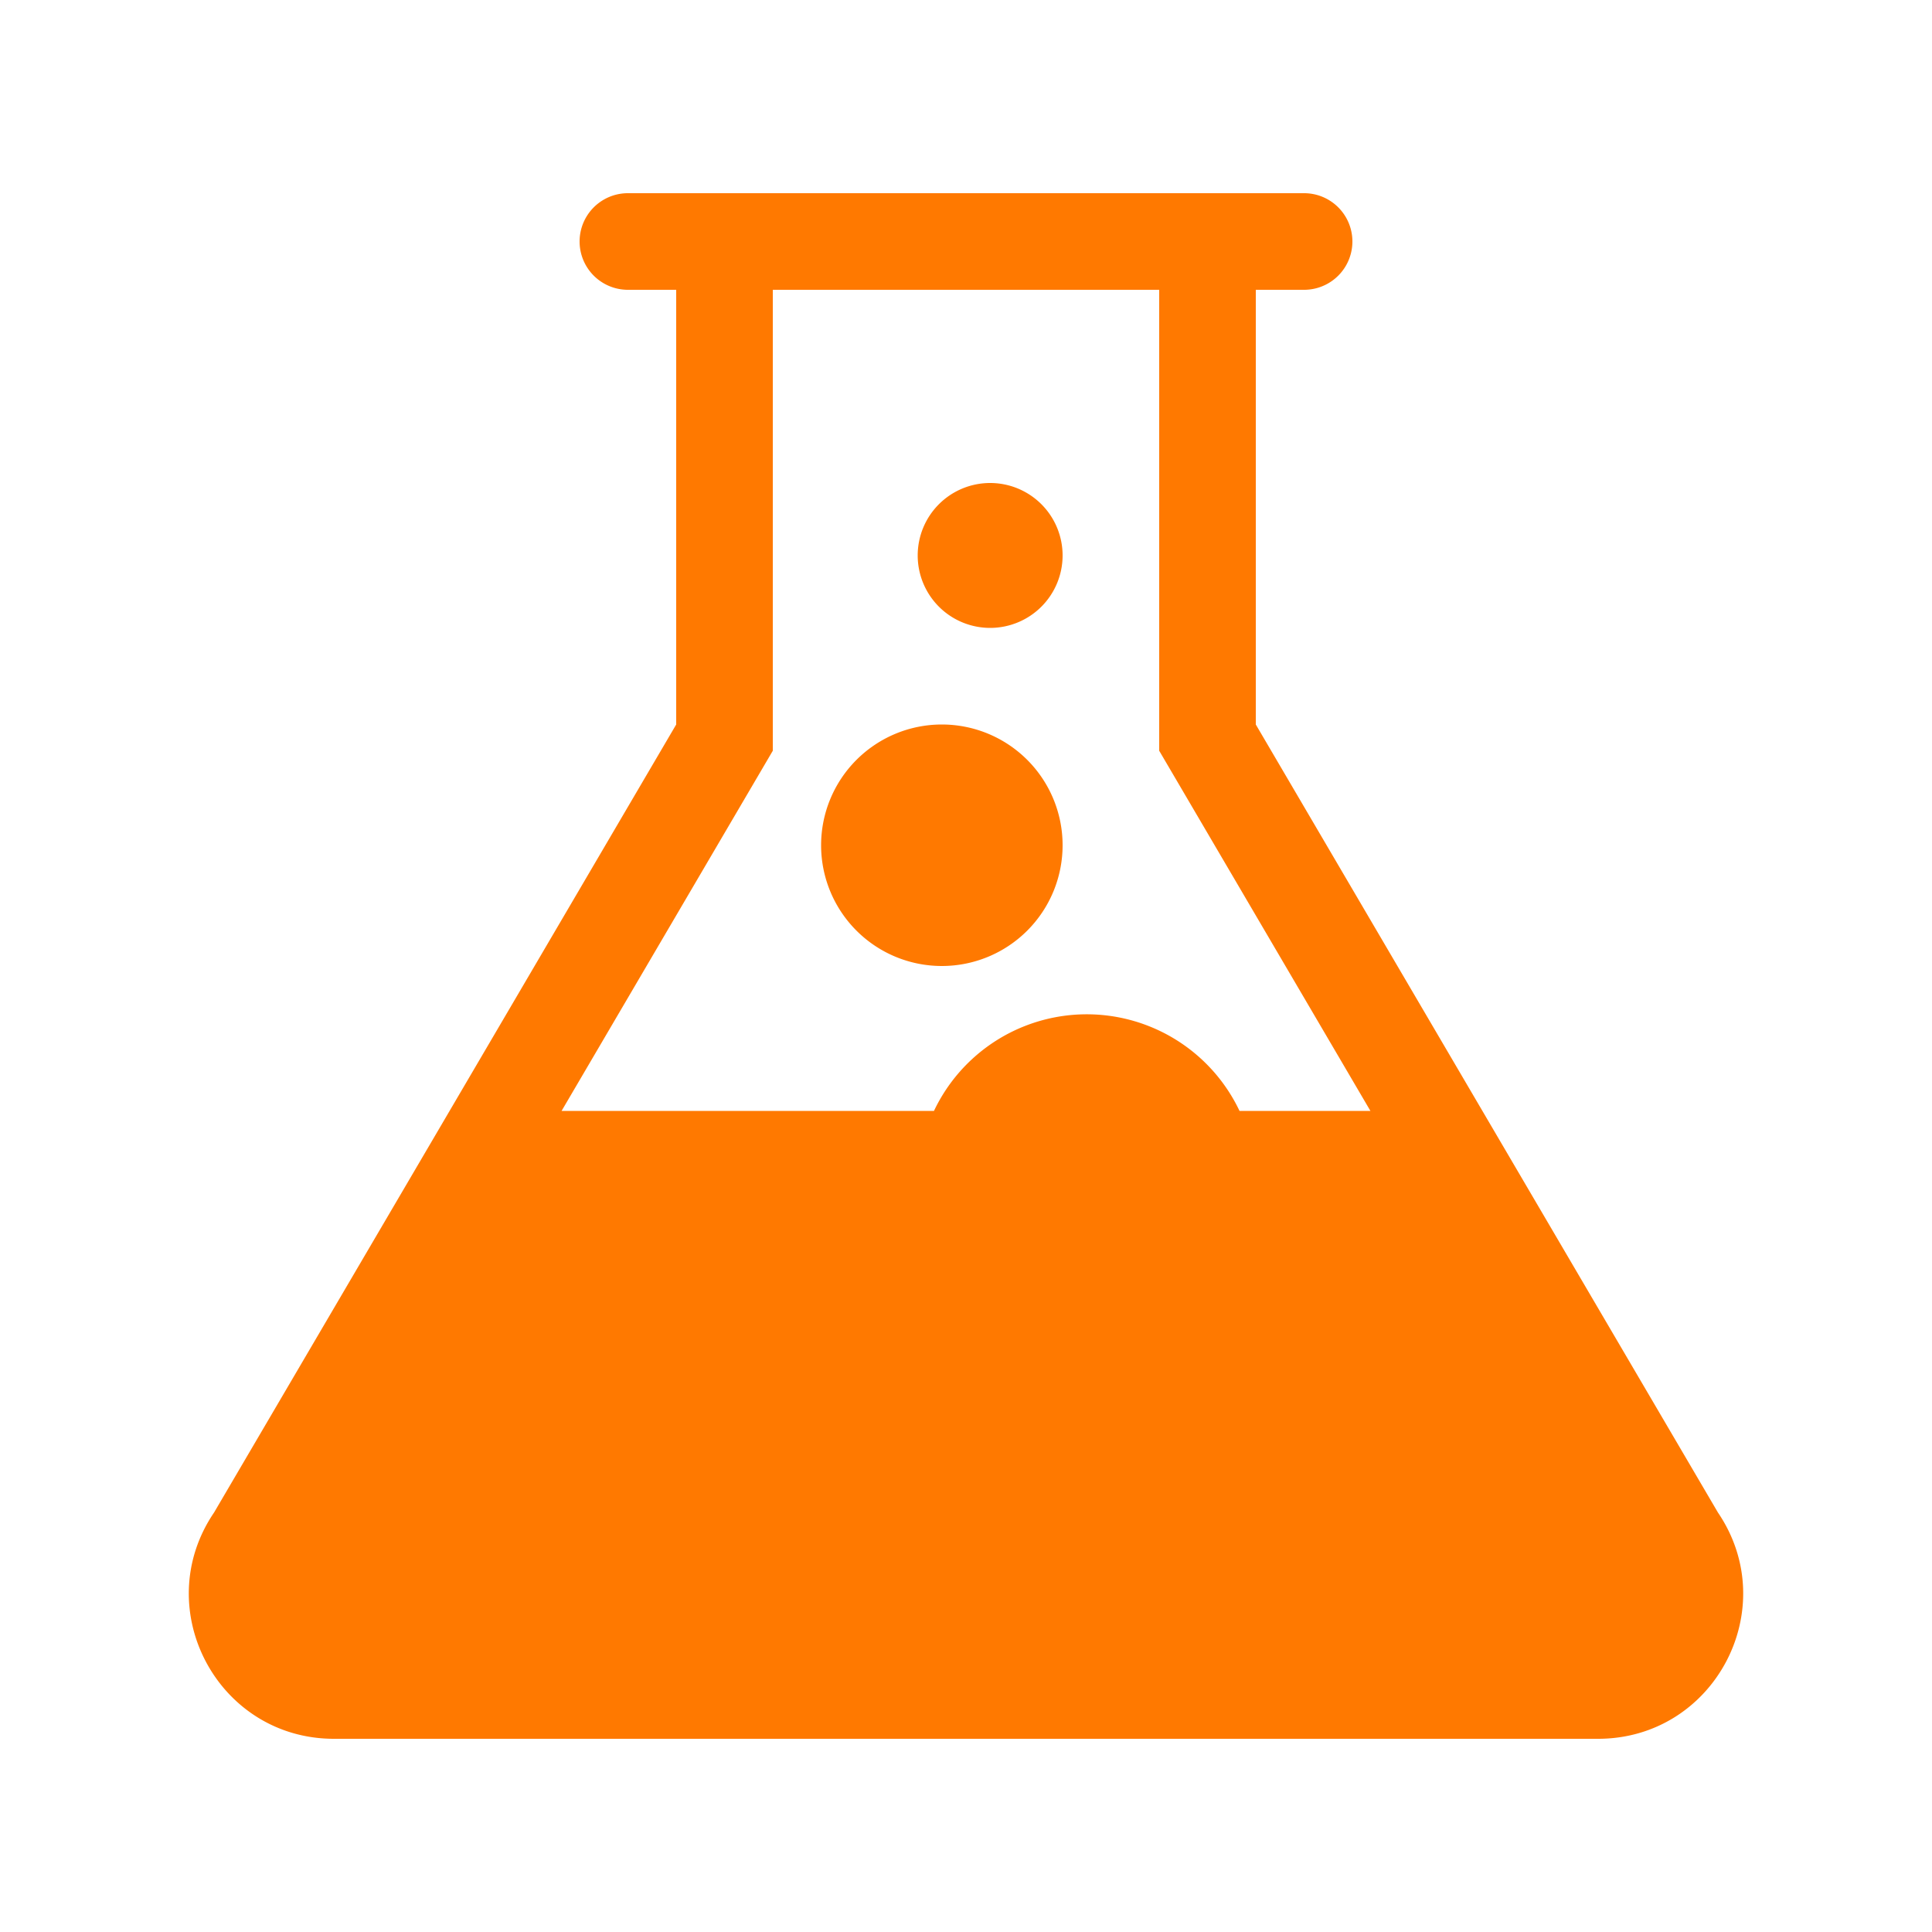 <?xml version="1.0" encoding="UTF-8"?>
<svg xmlns="http://www.w3.org/2000/svg" width="1000" height="1000" viewBox="0 0 1000 1000">
  <defs>
    <style>
      .cls-1 {
        fill-rule: evenodd; fill: #FF7900;
      }
    </style>
  </defs>
  <path id="Shape_2_copy" data-name="Shape 2 copy" class="cls-1" d="M512.5,250A37.5,37.5,0,1,0,550,287.5,37.5,37.5,0,0,0,512.5,250Zm-25,125A62.5,62.5,0,1,0,550,437.5,62.5,62.5,0,0,0,487.5,375ZM889.208,782.888L650,375V150h25a25,25,0,0,0,0-50H325a25,25,0,0,0,0,50h25V375L110.792,782.888C77,832.686,112.671,900,172.852,900h654.3C887.329,900,923,832.686,889.208,782.888ZM641.574,575a87.528,87.528,0,0,0-158.149,0H290.673L393.13,400.294,400,388.58V150H600V388.58l6.87,11.714L709.327,575H641.574Z"></path>
</svg>
